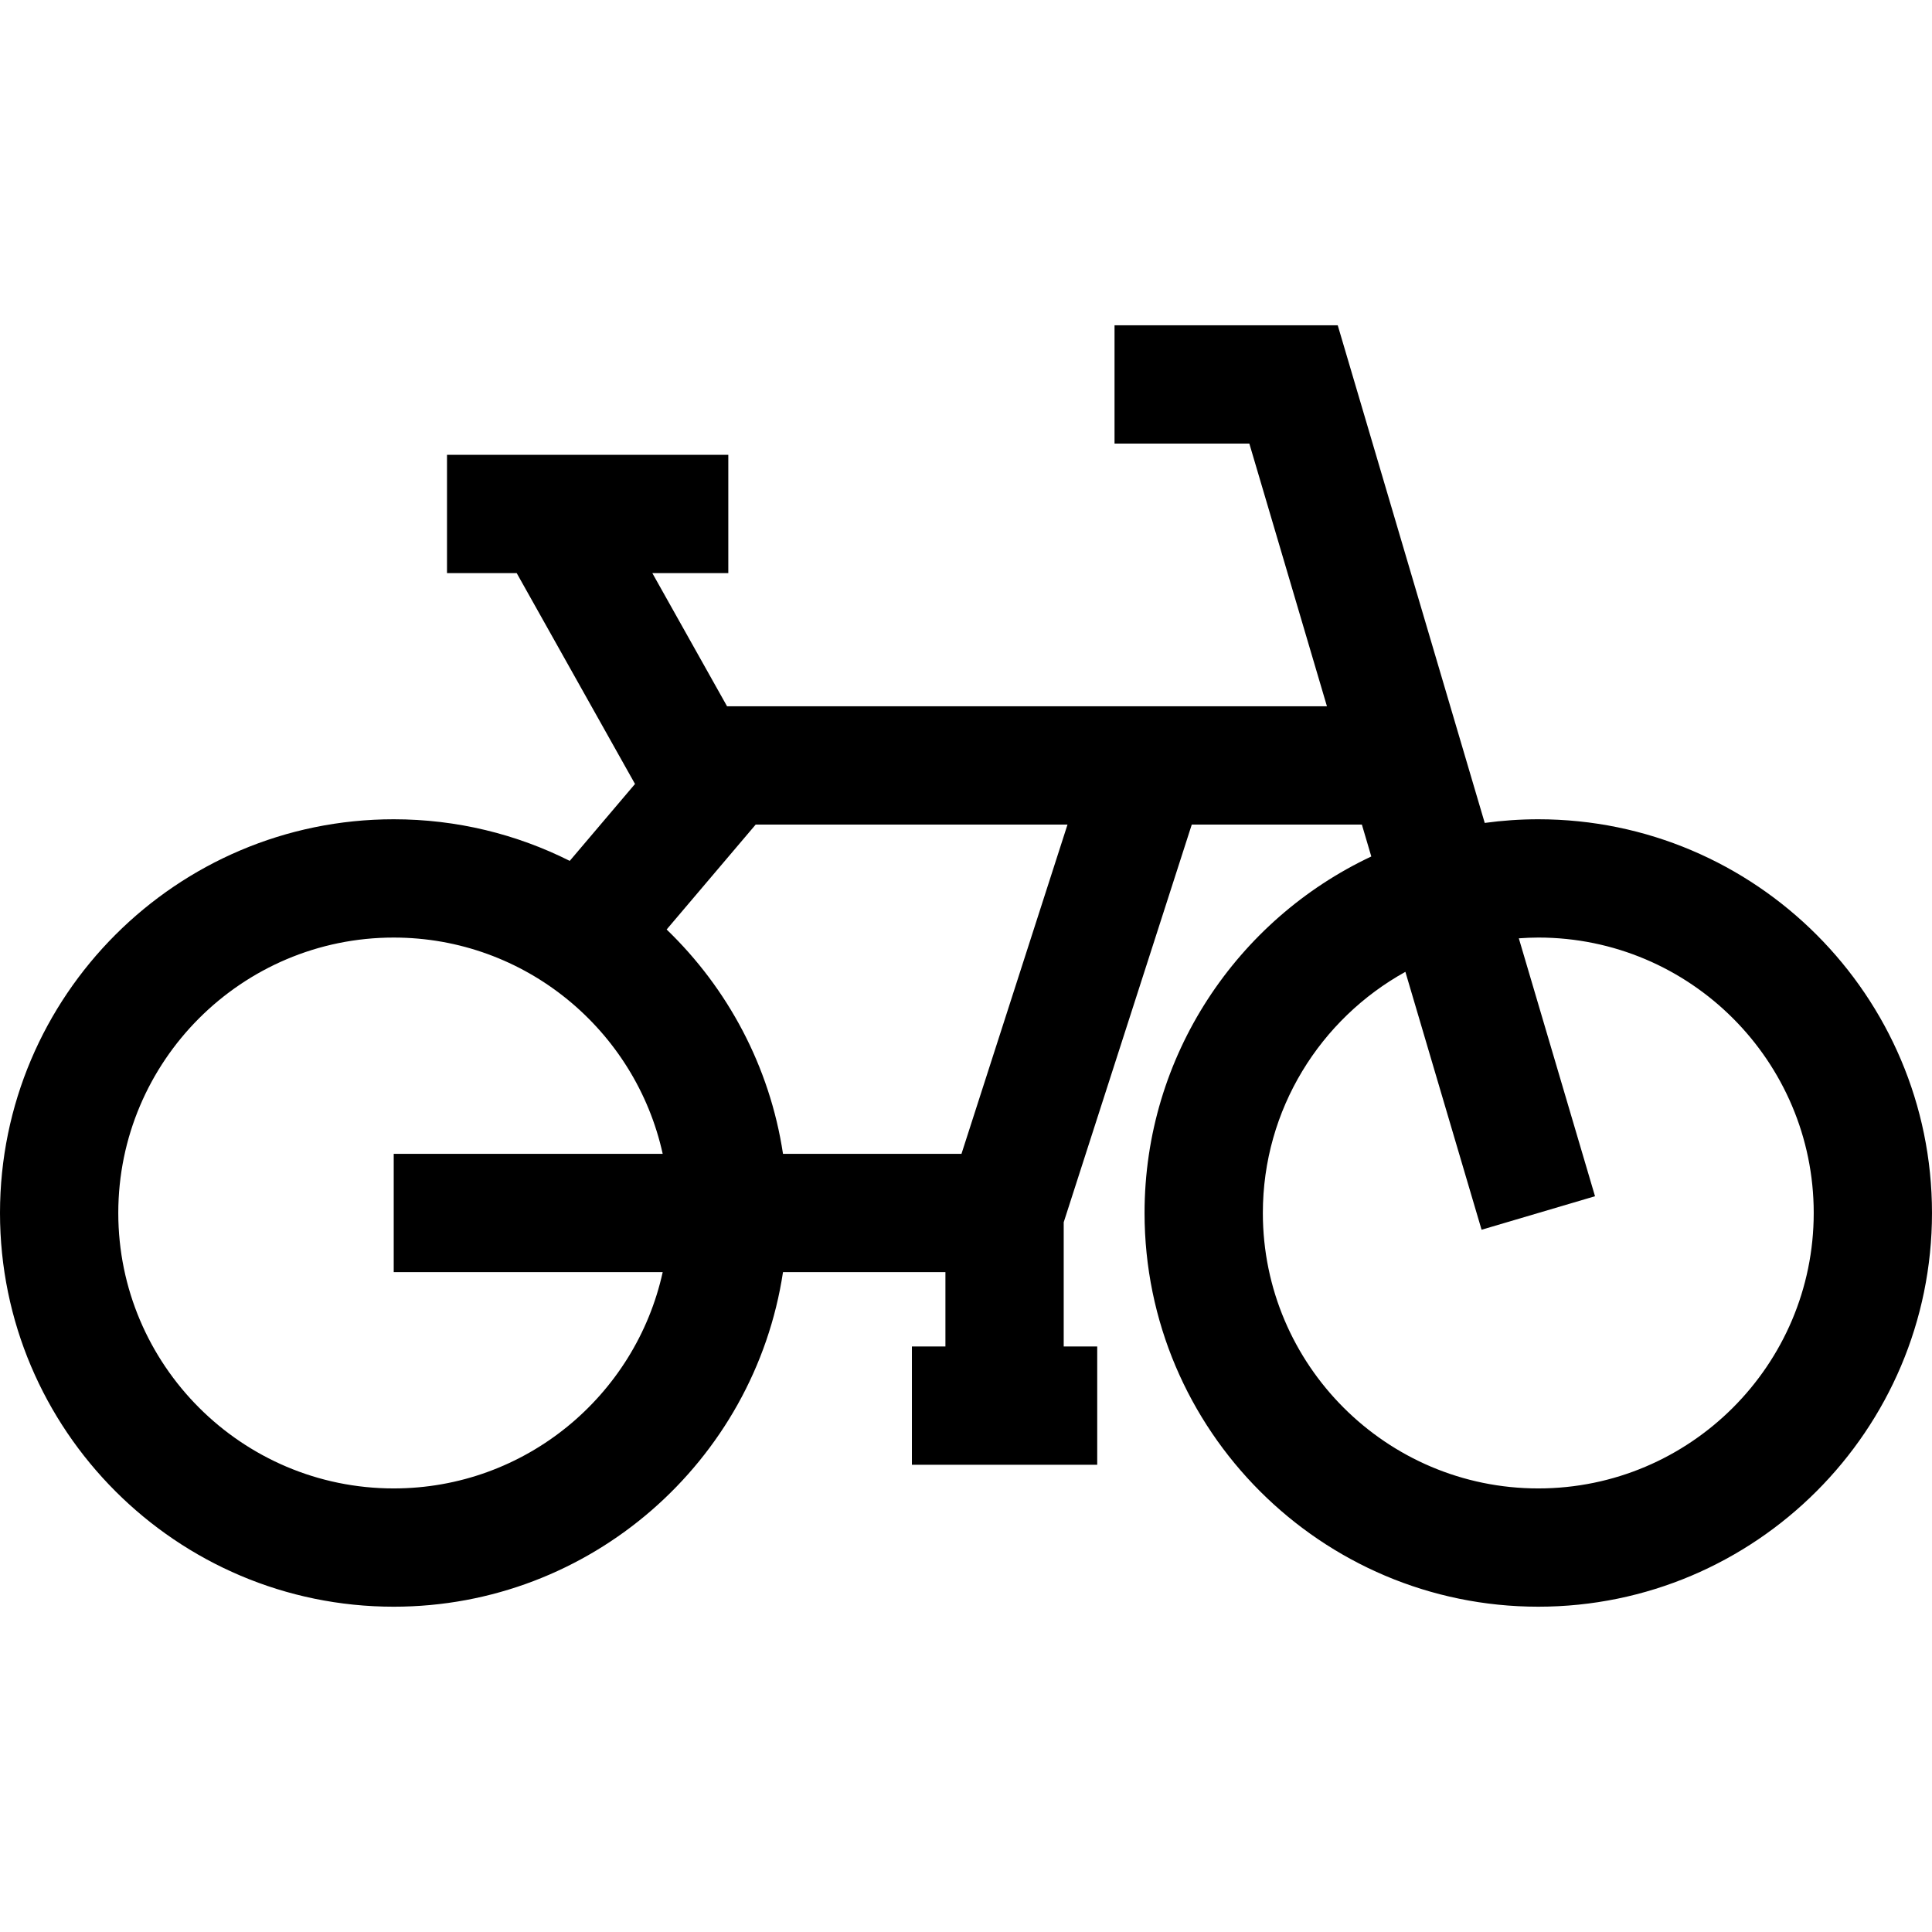 <?xml version="1.0" encoding="iso-8859-1"?>
<!-- Uploaded to: SVG Repo, www.svgrepo.com, Generator: SVG Repo Mixer Tools -->
<svg fill="#000000" height="800px" width="800px" version="1.1" id="Layer_1" xmlns="http://www.w3.org/2000/svg" xmlns:xlink="http://www.w3.org/1999/xlink" 
	 viewBox="0 0 511.999 511.999" xml:space="preserve">
<g>
	<g>
		<path d="M407.661,217.114c-4.814,0-9.549,0.334-14.192,0.969L354.512,86.205h-59.15v31.347h35.724l20.566,69.622H192.678
			l-19.803-35.295h20.133v-31.347H118.46v31.347h18.471l31.353,55.879l-17.297,20.383c-14.046-7.05-29.889-11.027-46.646-11.027
			C46.807,217.114,0,263.921,0,321.454c0,57.533,46.807,104.34,104.339,104.34c52.207,0,95.58-38.543,103.164-88.667h43.044v19.705
			h-8.882v31.347h49.11v-31.347h-8.882v-32.916l33.938-105.396h45.079l2.498,8.456c-35.471,16.681-60.09,52.755-60.09,94.477
			c0,57.533,46.807,104.34,104.34,104.34c57.533,0,104.339-46.807,104.339-104.34C512,263.921,465.193,217.114,407.661,217.114z
			 M175.62,337.127c-7.193,32.739-36.413,57.32-71.281,57.32c-40.247,0-72.992-32.745-72.992-72.993
			c0-40.248,32.745-72.992,72.992-72.992c34.868,0,64.087,24.581,71.281,57.319h-71.281v31.347H175.62z M254.8,305.78h-47.297
			c-3.509-23.187-14.678-43.894-30.836-59.456l23.596-27.805H282.9L254.8,305.78z M407.661,394.447
			c-40.25,0-72.993-32.745-72.993-72.993c0-27.483,15.273-51.458,37.773-63.907l20.19,68.347l30.063-8.88l-20.191-68.351
			c1.706-0.12,3.422-0.203,5.159-0.203c40.248,0,72.992,32.745,72.992,72.992C480.653,361.702,447.908,394.447,407.661,394.447z"/>
	</g>
</g>
</svg>